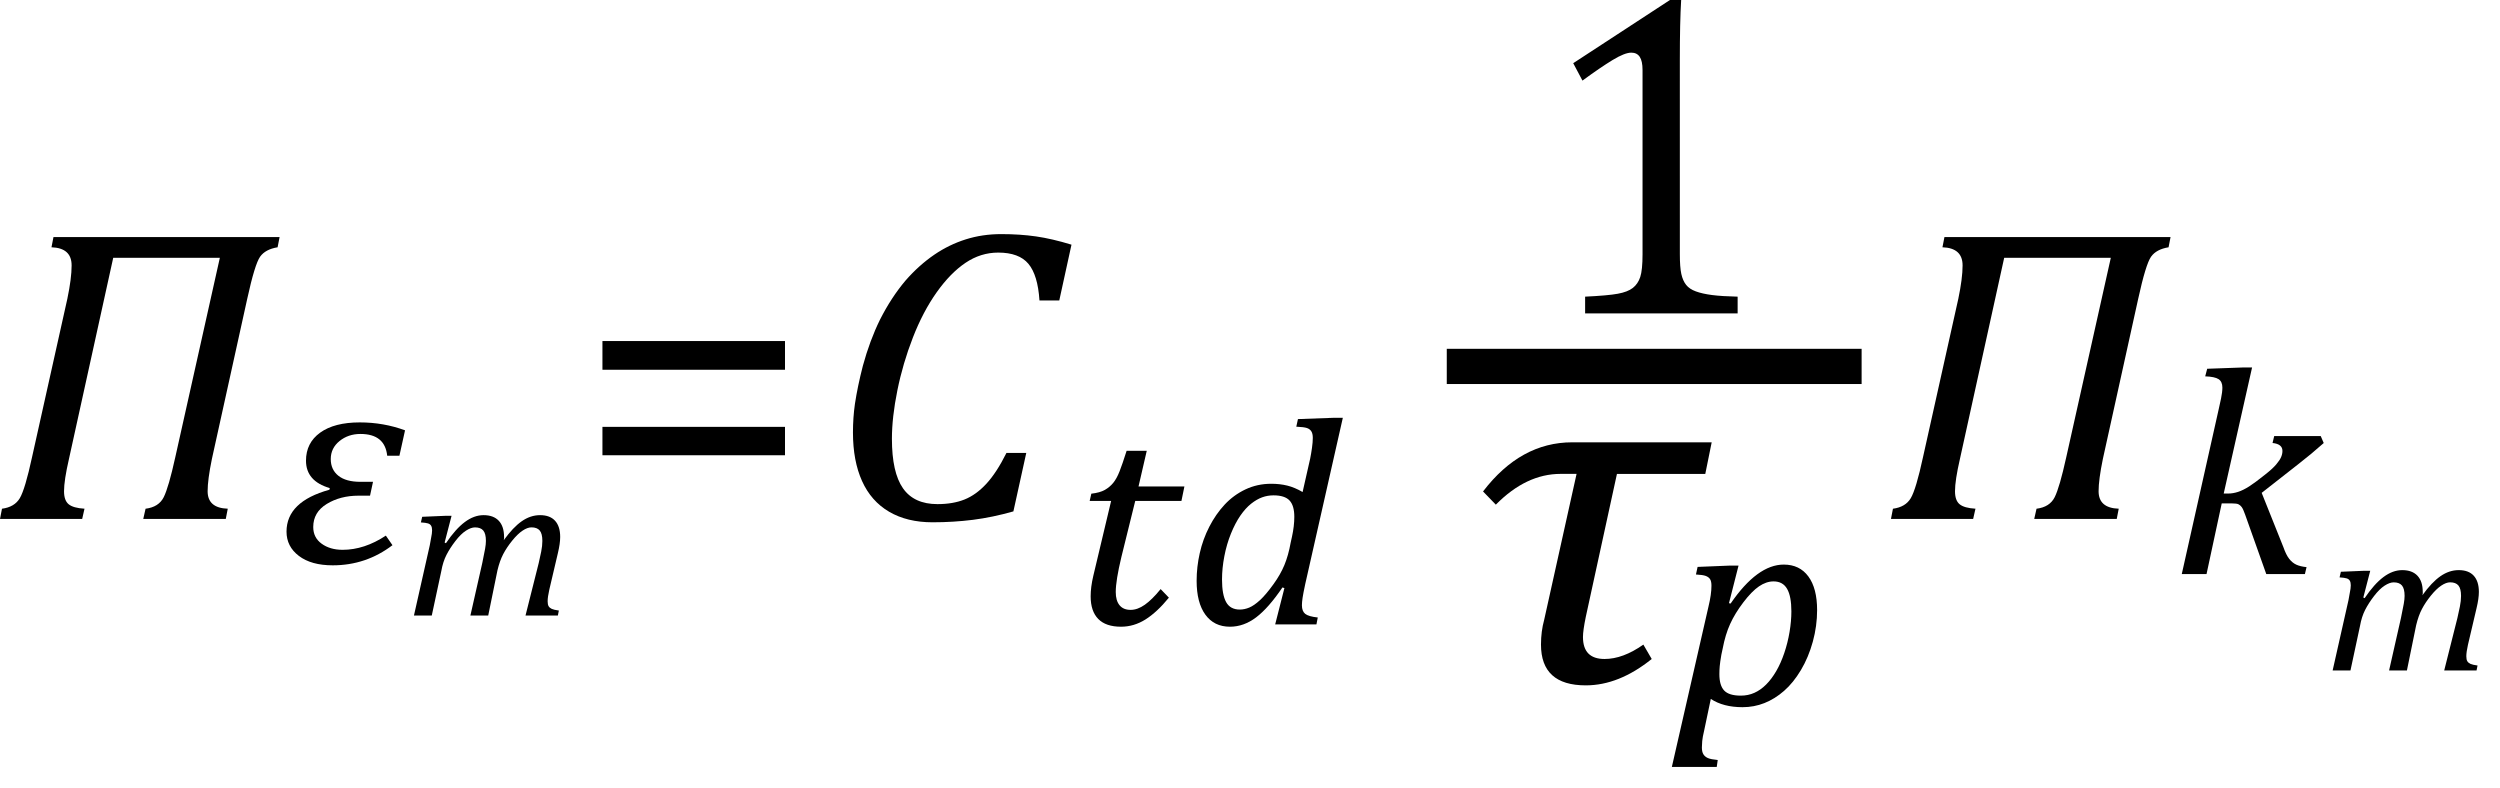 <?xml version="1.0" encoding="UTF-8" standalone="no"?>
<svg
   xmlns:dc="http://purl.org/dc/elements/1.1/"
   xmlns:cc="http://creativecommons.org/ns#"
   xmlns:rdf="http://www.w3.org/1999/02/22-rdf-syntax-ns#"
   xmlns:svg="http://www.w3.org/2000/svg"
   xmlns="http://www.w3.org/2000/svg"
   xmlns:sodipodi="http://sodipodi.sourceforge.net/DTD/sodipodi-0.dtd"
   xmlns:inkscape="http://www.inkscape.org/namespaces/inkscape"
   width="118.335"
   contentScriptType="text/ecmascript"
   preserveAspectRatio="xMidYMid meet"
   font-size="12"
   stroke-miterlimit="10"
   zoomAndPan="magnify"
   version="1.0"
   contentStyleType="text/css"
   font-style="normal"
   height="37.302"
   font-weight="normal"
   y="-10"
   id="svg59"
   sodipodi:docname="flu_th_eq_eulermp_turb_mix_troshko_cont2.svg"
   style="font-style:normal;font-weight:normal;font-size:12px;font-family:Dialog;color-interpolation:auto;fill:#000000;fill-opacity:1;stroke:#000000;stroke-width:1;stroke-linecap:square;stroke-linejoin:miter;stroke-miterlimit:10;stroke-dasharray:none;stroke-dashoffset:0;stroke-opacity:1;color-rendering:auto;image-rendering:auto;shape-rendering:auto;text-rendering:auto"
   inkscape:version="0.92.4 (5da689c313, 2019-01-14)">
  <sodipodi:namedview
     pagecolor="#ffffff"
     bordercolor="#666666"
     borderopacity="1"
     objecttolerance="10"
     gridtolerance="10"
     guidetolerance="10"
     inkscape:pageopacity="0"
     inkscape:pageshadow="2"
     inkscape:window-width="1607"
     inkscape:window-height="1015"
     id="namedview61"
     showgrid="false"
     inkscape:snap-global="false"
     fit-margin-bottom="1"
     fit-margin-right="1"
     fit-margin-top="0"
     fit-margin-left="0"
     inkscape:zoom="3.7075921"
     inkscape:cx="56.9844"
     inkscape:cy="19.737935"
     inkscape:window-x="0"
     inkscape:window-y="0"
     inkscape:window-maximized="0"
     inkscape:current-layer="svg59" />
  <!--Converted from MathML using JEuclid-->
  <defs
     id="genericDefs" />
  <g
     style="color-interpolation:linearRGB;color-rendering:optimizeQuality;image-rendering:optimizeQuality;text-rendering:optimizeLegibility"
     id="g5"
     transform="translate(-0.422,24.564)">
    <path
       style="stroke:none"
       inkscape:connector-curvature="0"
       id="path3"
       d="m 13.562,-12.859 q -0.578,0.094 -0.828,0.445 -0.25,0.352 -0.609,1.992 l -1.672,7.578 q -0.203,0.984 -0.203,1.531 0,0.797 0.953,0.828 L 11.109,0 H 7.203 L 7.312,-0.484 Q 7.938,-0.562 8.172,-1.031 8.406,-1.5 8.719,-2.922 l 2.109,-9.438 H 5.781 l -2.094,9.516 q -0.234,1.016 -0.234,1.531 0,0.438 0.219,0.617 0.219,0.18 0.75,0.211 L 4.312,0 H 0.422 l 0.094,-0.484 q 0.594,-0.078 0.844,-0.5 0.25,-0.422 0.578,-1.938 l 1.672,-7.5 Q 3.812,-11.391 3.812,-12 q 0,-0.828 -0.953,-0.859 l 0.094,-0.484 h 10.703 z" />
  </g>
  <g
     style="color-interpolation:linearRGB;color-rendering:optimizeQuality;image-rendering:optimizeQuality;text-rendering:optimizeLegibility"
     id="g9"
     transform="translate(13.234,26.65)">
    <path
       style="stroke:none"
       inkscape:connector-curvature="0"
       id="path7"
       d="M 5.672,-5.078 H 5.094 q -0.109,-1.031 -1.266,-1.031 -0.578,0 -0.992,0.336 -0.414,0.336 -0.414,0.852 0,0.5 0.359,0.789 0.359,0.289 1.047,0.289 H 4.422 L 4.281,-3.188 H 3.734 q -0.859,0 -1.5,0.391 -0.641,0.391 -0.641,1.094 0,0.5 0.398,0.789 0.398,0.289 0.992,0.289 1.031,0 2.047,-0.672 l 0.313,0.453 q -1.25,0.953 -2.828,0.953 -1.016,0 -1.601,-0.445 -0.586,-0.445 -0.586,-1.149 0,-1.422 2.031,-1.984 L 2.375,-3.547 Q 1.25,-3.875 1.25,-4.844 q 0,-0.844 0.672,-1.328 0.672,-0.484 1.875,-0.484 1.125,0 2.141,0.375 z" />
  </g>
  <g
     style="color-interpolation:linearRGB;color-rendering:optimizeQuality;image-rendering:optimizeQuality;text-rendering:optimizeLegibility"
     id="g13"
     transform="translate(19.172,29.134)">
    <path
       style="stroke:none"
       inkscape:connector-curvature="0"
       id="path11"
       d="m 4.688,-3.719 v 0.078 q 0,0.031 -0.016,0.078 0.438,-0.609 0.852,-0.898 0.414,-0.289 0.867,-0.289 0.469,0 0.711,0.266 0.242,0.266 0.242,0.766 0,0.313 -0.109,0.766 L 6.828,-1.219 Q 6.75,-0.875 6.75,-0.672 q 0,0.156 0.047,0.234 0.047,0.078 0.148,0.125 0.102,0.047 0.336,0.078 L 7.234,0 H 5.703 l 0.625,-2.484 Q 6.391,-2.75 6.445,-3.023 6.5,-3.297 6.5,-3.531 6.5,-3.875 6.375,-4.023 6.25,-4.172 5.984,-4.172 q -0.188,0 -0.422,0.156 -0.234,0.156 -0.492,0.476 -0.258,0.32 -0.422,0.633 -0.164,0.312 -0.273,0.766 L 3.938,0 H 3.094 l 0.562,-2.484 q 0.094,-0.453 0.133,-0.672 0.039,-0.219 0.039,-0.375 0,-0.344 -0.125,-0.492 -0.125,-0.148 -0.391,-0.148 -0.188,0 -0.43,0.156 -0.242,0.156 -0.5,0.492 -0.258,0.336 -0.422,0.656 -0.164,0.32 -0.242,0.758 L 1.266,0 H 0.422 l 0.75,-3.328 q 0.016,-0.125 0.062,-0.344 0.047,-0.219 0.047,-0.359 0,-0.141 -0.047,-0.219 Q 1.188,-4.328 1.086,-4.359 0.984,-4.391 0.75,-4.406 l 0.062,-0.266 1.109,-0.047 h 0.281 l -0.328,1.266 0.062,0.031 q 0.453,-0.672 0.891,-1 0.438,-0.328 0.891,-0.328 0.469,0 0.719,0.266 0.25,0.266 0.25,0.766 z" />
  </g>
  <g
     style="color-interpolation:linearRGB;color-rendering:optimizeQuality;image-rendering:optimizeQuality;text-rendering:optimizeLegibility"
     id="g17"
     transform="translate(27.297,24.564)">
    <path
       style="stroke:none"
       inkscape:connector-curvature="0"
       id="path15"
       d="m 1.219,-7.062 v -1.359 h 8.641 v 1.359 z m 0,4.047 v -1.344 h 8.641 v 1.344 z" />
  </g>
  <g
     style="color-interpolation:linearRGB;color-rendering:optimizeQuality;image-rendering:optimizeQuality;text-rendering:optimizeLegibility"
     id="g21"
     transform="translate(39.156,24.564)">
    <path
       style="stroke:none"
       inkscape:connector-curvature="0"
       id="path19"
       d="m 11.562,-12.984 -0.578,2.641 h -0.938 q -0.078,-1.203 -0.523,-1.734 -0.445,-0.531 -1.43,-0.531 -0.828,0 -1.547,0.484 -0.719,0.484 -1.367,1.398 -0.648,0.914 -1.125,2.141 -0.477,1.226 -0.734,2.5 -0.258,1.273 -0.258,2.289 0,1.594 0.523,2.344 0.523,0.75 1.633,0.75 0.734,0 1.281,-0.219 0.547,-0.219 1.031,-0.742 0.484,-0.523 0.953,-1.461 h 0.938 l -0.609,2.766 q -0.984,0.281 -1.914,0.399 -0.93,0.117 -1.914,0.117 -1.203,0 -2.055,-0.5 -0.852,-0.5 -1.281,-1.453 -0.43,-0.953 -0.43,-2.297 0,-0.703 0.094,-1.359 0.125,-0.828 0.375,-1.797 0.328,-1.203 0.812,-2.188 0.531,-1.047 1.203,-1.844 0.641,-0.734 1.375,-1.234 0.688,-0.469 1.477,-0.719 0.789,-0.25 1.68,-0.25 0.891,0 1.648,0.109 0.758,0.109 1.68,0.391 z" />
  </g>
  <g
     style="color-interpolation:linearRGB;color-rendering:optimizeQuality;image-rendering:optimizeQuality;text-rendering:optimizeLegibility"
     id="g25"
     transform="translate(50.719,29.556)">
    <path
       style="stroke:none"
       inkscape:connector-curvature="0"
       id="path23"
       d="M 4.609,-1.266 Q 4.047,-0.578 3.5,-0.234 2.953,0.109 2.344,0.109 1.625,0.109 1.266,-0.258 0.906,-0.625 0.906,-1.328 q 0,-0.438 0.125,-0.969 L 1.875,-5.844 H 0.859 L 0.938,-6.188 Q 1.344,-6.234 1.578,-6.367 1.812,-6.5 1.977,-6.703 2.141,-6.906 2.273,-7.242 2.406,-7.578 2.609,-8.219 H 3.562 L 3.172,-6.531 H 5.344 L 5.203,-5.844 H 3.016 l -0.656,2.656 q -0.266,1.109 -0.266,1.656 0,0.406 0.18,0.625 0.18,0.219 0.523,0.219 0.328,0 0.672,-0.242 0.344,-0.242 0.75,-0.742 z" />
  </g>
  <g
     style="color-interpolation:linearRGB;color-rendering:optimizeQuality;image-rendering:optimizeQuality;text-rendering:optimizeLegibility"
     id="g29"
     transform="translate(56.062,29.556)">
    <path
       style="stroke:none"
       inkscape:connector-curvature="0"
       id="path27"
       d="M 5.953,-7.844 Q 6,-8.078 6.039,-8.352 q 0.039,-0.273 0.039,-0.476 0,-0.203 -0.07,-0.312 Q 5.938,-9.25 5.797,-9.297 5.656,-9.344 5.297,-9.359 L 5.375,-9.719 7.094,-9.781 H 7.5 l -1.781,7.875 q -0.094,0.437 -0.125,0.648 -0.031,0.211 -0.031,0.352 0,0.281 0.156,0.406 0.156,0.125 0.594,0.172 L 6.25,0 H 4.297 L 4.734,-1.719 4.641,-1.75 q -0.656,0.969 -1.242,1.414 -0.586,0.445 -1.242,0.445 -0.75,0 -1.164,-0.57 -0.414,-0.57 -0.414,-1.602 0,-0.656 0.148,-1.312 0.148,-0.656 0.453,-1.25 0.305,-0.594 0.727,-1.047 0.422,-0.453 0.984,-0.719 0.562,-0.266 1.219,-0.266 0.406,0 0.758,0.086 0.352,0.086 0.727,0.305 z m -0.859,3.688 q 0.109,-0.5 0.109,-0.938 0,-0.531 -0.227,-0.773 -0.227,-0.242 -0.758,-0.242 -0.281,0 -0.539,0.094 Q 3.422,-5.922 3.156,-5.711 2.891,-5.5 2.648,-5.148 2.406,-4.797 2.203,-4.297 2,-3.797 1.891,-3.227 1.781,-2.656 1.781,-2.125 q 0,0.719 0.195,1.07 0.195,0.352 0.648,0.352 0.219,0 0.445,-0.094 0.227,-0.094 0.508,-0.351 0.281,-0.258 0.641,-0.758 0.328,-0.453 0.516,-0.906 0.188,-0.453 0.297,-1.062 z" />
  </g>
  <line
     y2="17.344"
     x1="69.315"
     x2="87.284"
     y1="17.344"
     id="line31"
     style="color-interpolation:linearRGB;fill:none;stroke-width:1.667;color-rendering:optimizeQuality;image-rendering:optimizeQuality;text-rendering:optimizeLegibility" />
  <path
     d="m 79.514,12.031 q 0,0.619 0.07,0.937 0.07,0.318 0.227,0.516 0.156,0.198 0.461,0.309 0.305,0.112 0.766,0.172 0.461,0.06 1.211,0.077 v 0.791 h -7.219 v -0.791 q 1.078,-0.051 1.547,-0.138 0.469,-0.086 0.711,-0.275 0.242,-0.189 0.351,-0.516 0.109,-0.327 0.109,-1.083 V 3.317 q 0,-0.43 -0.133,-0.627 -0.133,-0.198 -0.398,-0.198 -0.312,0 -0.891,0.352 -0.578,0.352 -1.422,0.971 L 74.467,2.991 79.045,0 h 0.531 q -0.063,1.031 -0.063,2.853 z"
     id="path33"
     inkscape:connector-curvature="0"
     style="color-interpolation:linearRGB;stroke:none;stroke-width:1;color-rendering:optimizeQuality;image-rendering:optimizeQuality;text-rendering:optimizeLegibility" />
  <g
     style="color-interpolation:linearRGB;stroke-width:0.826;color-rendering:optimizeQuality;image-rendering:optimizeQuality;text-rendering:optimizeLegibility"
     id="g39"
     transform="matrix(1.211,0,0,1.211,69.365,32.252)">
    <path
       style="stroke:none;stroke-width:0.826"
       inkscape:connector-curvature="0"
       id="path37"
       d="M 9.375,-8.109 H 5.922 l -1.219,5.594 q -0.109,0.531 -0.109,0.781 0,0.859 0.844,0.859 0.719,0 1.516,-0.562 L 7.281,-0.875 Q 6,0.156 4.703,0.156 q -1.75,0 -1.75,-1.594 0,-0.516 0.125,-0.969 l 1.266,-5.703 h -0.625 q -1.344,0 -2.531,1.203 l -0.5,-0.516 Q 2.156,-9.344 4.172,-9.344 H 9.625 Z" />
  </g>
  <g
     style="color-interpolation:linearRGB;color-rendering:optimizeQuality;image-rendering:optimizeQuality;text-rendering:optimizeLegibility"
     id="g43"
     transform="translate(79.198,33.365)">
    <path
       style="stroke:none"
       inkscape:connector-curvature="0"
       id="path41"
       d="M 1.469,1.203 Q 1.391,1.531 1.375,1.711 1.359,1.891 1.359,2.016 q 0,0.203 0.07,0.32 Q 1.5,2.453 1.641,2.516 1.781,2.578 2.109,2.609 L 2.062,2.938 h -2.125 L 1.672,-4.656 Q 1.812,-5.234 1.812,-5.641 1.812,-5.844 1.75,-5.945 1.688,-6.047 1.547,-6.102 1.406,-6.156 1.078,-6.172 l 0.078,-0.359 1.547,-0.063 h 0.391 l -0.453,1.781 0.078,0.016 q 1.266,-1.844 2.516,-1.844 0.75,0 1.164,0.562 0.414,0.562 0.414,1.594 0,0.75 -0.203,1.492 Q 6.406,-2.25 6.047,-1.648 5.688,-1.047 5.25,-0.664 4.812,-0.281 4.32,-0.086 3.828,0.109 3.281,0.109 q -0.906,0 -1.5,-0.391 z M 2.281,-2.375 q -0.062,0.359 -0.078,0.547 -0.016,0.188 -0.016,0.375 0,0.531 0.227,0.773 0.227,0.242 0.789,0.242 0.344,0 0.641,-0.133 0.297,-0.133 0.555,-0.391 0.258,-0.258 0.477,-0.633 0.219,-0.375 0.383,-0.859 0.164,-0.484 0.25,-1 0.086,-0.516 0.086,-0.969 0,-0.719 -0.203,-1.07 -0.203,-0.352 -0.641,-0.352 -0.344,0 -0.688,0.234 -0.344,0.234 -0.742,0.758 -0.398,0.523 -0.625,1.024 -0.227,0.5 -0.351,1.156 z" />
  </g>
  <g
     style="color-interpolation:linearRGB;color-rendering:optimizeQuality;image-rendering:optimizeQuality;text-rendering:optimizeLegibility"
     id="g47"
     transform="translate(89.085,24.564)">
    <path
       style="stroke:none"
       inkscape:connector-curvature="0"
       id="path45"
       d="m 13.562,-12.859 q -0.578,0.094 -0.828,0.445 -0.25,0.352 -0.609,1.992 l -1.672,7.578 q -0.203,0.984 -0.203,1.531 0,0.797 0.953,0.828 L 11.109,0 H 7.203 L 7.312,-0.484 Q 7.938,-0.562 8.172,-1.031 8.406,-1.5 8.719,-2.922 l 2.109,-9.438 H 5.781 l -2.094,9.516 q -0.234,1.016 -0.234,1.531 0,0.438 0.219,0.617 0.219,0.18 0.75,0.211 L 4.312,0 H 0.422 l 0.094,-0.484 q 0.594,-0.078 0.844,-0.5 0.25,-0.422 0.578,-1.938 l 1.672,-7.5 Q 3.812,-11.391 3.812,-12 q 0,-0.828 -0.953,-0.859 l 0.094,-0.484 h 10.703 z" />
  </g>
  <g
     style="color-interpolation:linearRGB;color-rendering:optimizeQuality;image-rendering:optimizeQuality;text-rendering:optimizeLegibility"
     id="g51"
     transform="translate(102.741,27.173)">
    <path
       style="stroke:none"
       inkscape:connector-curvature="0"
       id="path49"
       d="m 2.516,-3.812 h 0.219 q 0.219,0 0.461,-0.078 Q 3.438,-3.969 3.719,-4.148 4,-4.328 4.469,-4.703 4.828,-4.984 5,-5.188 q 0.172,-0.203 0.234,-0.352 0.062,-0.148 0.062,-0.289 0,-0.328 -0.469,-0.375 L 4.906,-6.531 H 7.109 L 7.25,-6.203 q -0.578,0.516 -1.203,1 l -1.734,1.359 1.031,2.578 q 0.125,0.359 0.273,0.547 0.148,0.188 0.336,0.274 0.188,0.086 0.484,0.117 L 6.359,0 H 4.531 l -1,-2.812 Q 3.438,-3.078 3.367,-3.172 3.297,-3.266 3.211,-3.305 3.125,-3.344 2.922,-3.344 h -0.5 L 1.703,0 H 0.531 l 1.75,-7.812 q 0.078,-0.344 0.109,-0.5 0.031,-0.156 0.047,-0.281 0.016,-0.125 0.016,-0.234 0,-0.281 -0.18,-0.399 -0.18,-0.117 -0.633,-0.133 l 0.094,-0.359 1.719,-0.062 h 0.406 z" />
  </g>
  <g
     style="color-interpolation:linearRGB;color-rendering:optimizeQuality;image-rendering:optimizeQuality;text-rendering:optimizeLegibility"
     id="g55"
     transform="translate(109.991,31.736)">
    <path
       style="stroke:none"
       inkscape:connector-curvature="0"
       id="path53"
       d="m 4.688,-3.719 v 0.078 q 0,0.031 -0.016,0.078 0.438,-0.609 0.852,-0.898 0.414,-0.289 0.867,-0.289 0.469,0 0.711,0.266 0.242,0.266 0.242,0.766 0,0.313 -0.109,0.766 L 6.828,-1.219 Q 6.75,-0.875 6.75,-0.672 q 0,0.156 0.047,0.234 0.047,0.078 0.148,0.125 0.102,0.047 0.336,0.078 L 7.234,0 H 5.703 l 0.625,-2.484 Q 6.391,-2.75 6.445,-3.023 6.5,-3.297 6.5,-3.531 6.5,-3.875 6.375,-4.023 6.25,-4.172 5.984,-4.172 q -0.188,0 -0.422,0.156 -0.234,0.156 -0.492,0.476 -0.258,0.32 -0.422,0.633 -0.164,0.312 -0.273,0.766 L 3.938,0 H 3.094 l 0.562,-2.484 q 0.094,-0.453 0.133,-0.672 0.039,-0.219 0.039,-0.375 0,-0.344 -0.125,-0.492 -0.125,-0.148 -0.391,-0.148 -0.188,0 -0.43,0.156 -0.242,0.156 -0.5,0.492 -0.258,0.336 -0.422,0.656 -0.164,0.32 -0.242,0.758 L 1.266,0 H 0.422 l 0.75,-3.328 q 0.016,-0.125 0.062,-0.344 0.047,-0.219 0.047,-0.359 0,-0.141 -0.047,-0.219 Q 1.188,-4.328 1.086,-4.359 0.984,-4.391 0.75,-4.406 l 0.062,-0.266 1.109,-0.047 h 0.281 l -0.328,1.266 0.062,0.031 q 0.453,-0.672 0.891,-1 0.438,-0.328 0.891,-0.328 0.469,0 0.719,0.266 0.25,0.266 0.25,0.766 z" />
  </g>
</svg>
